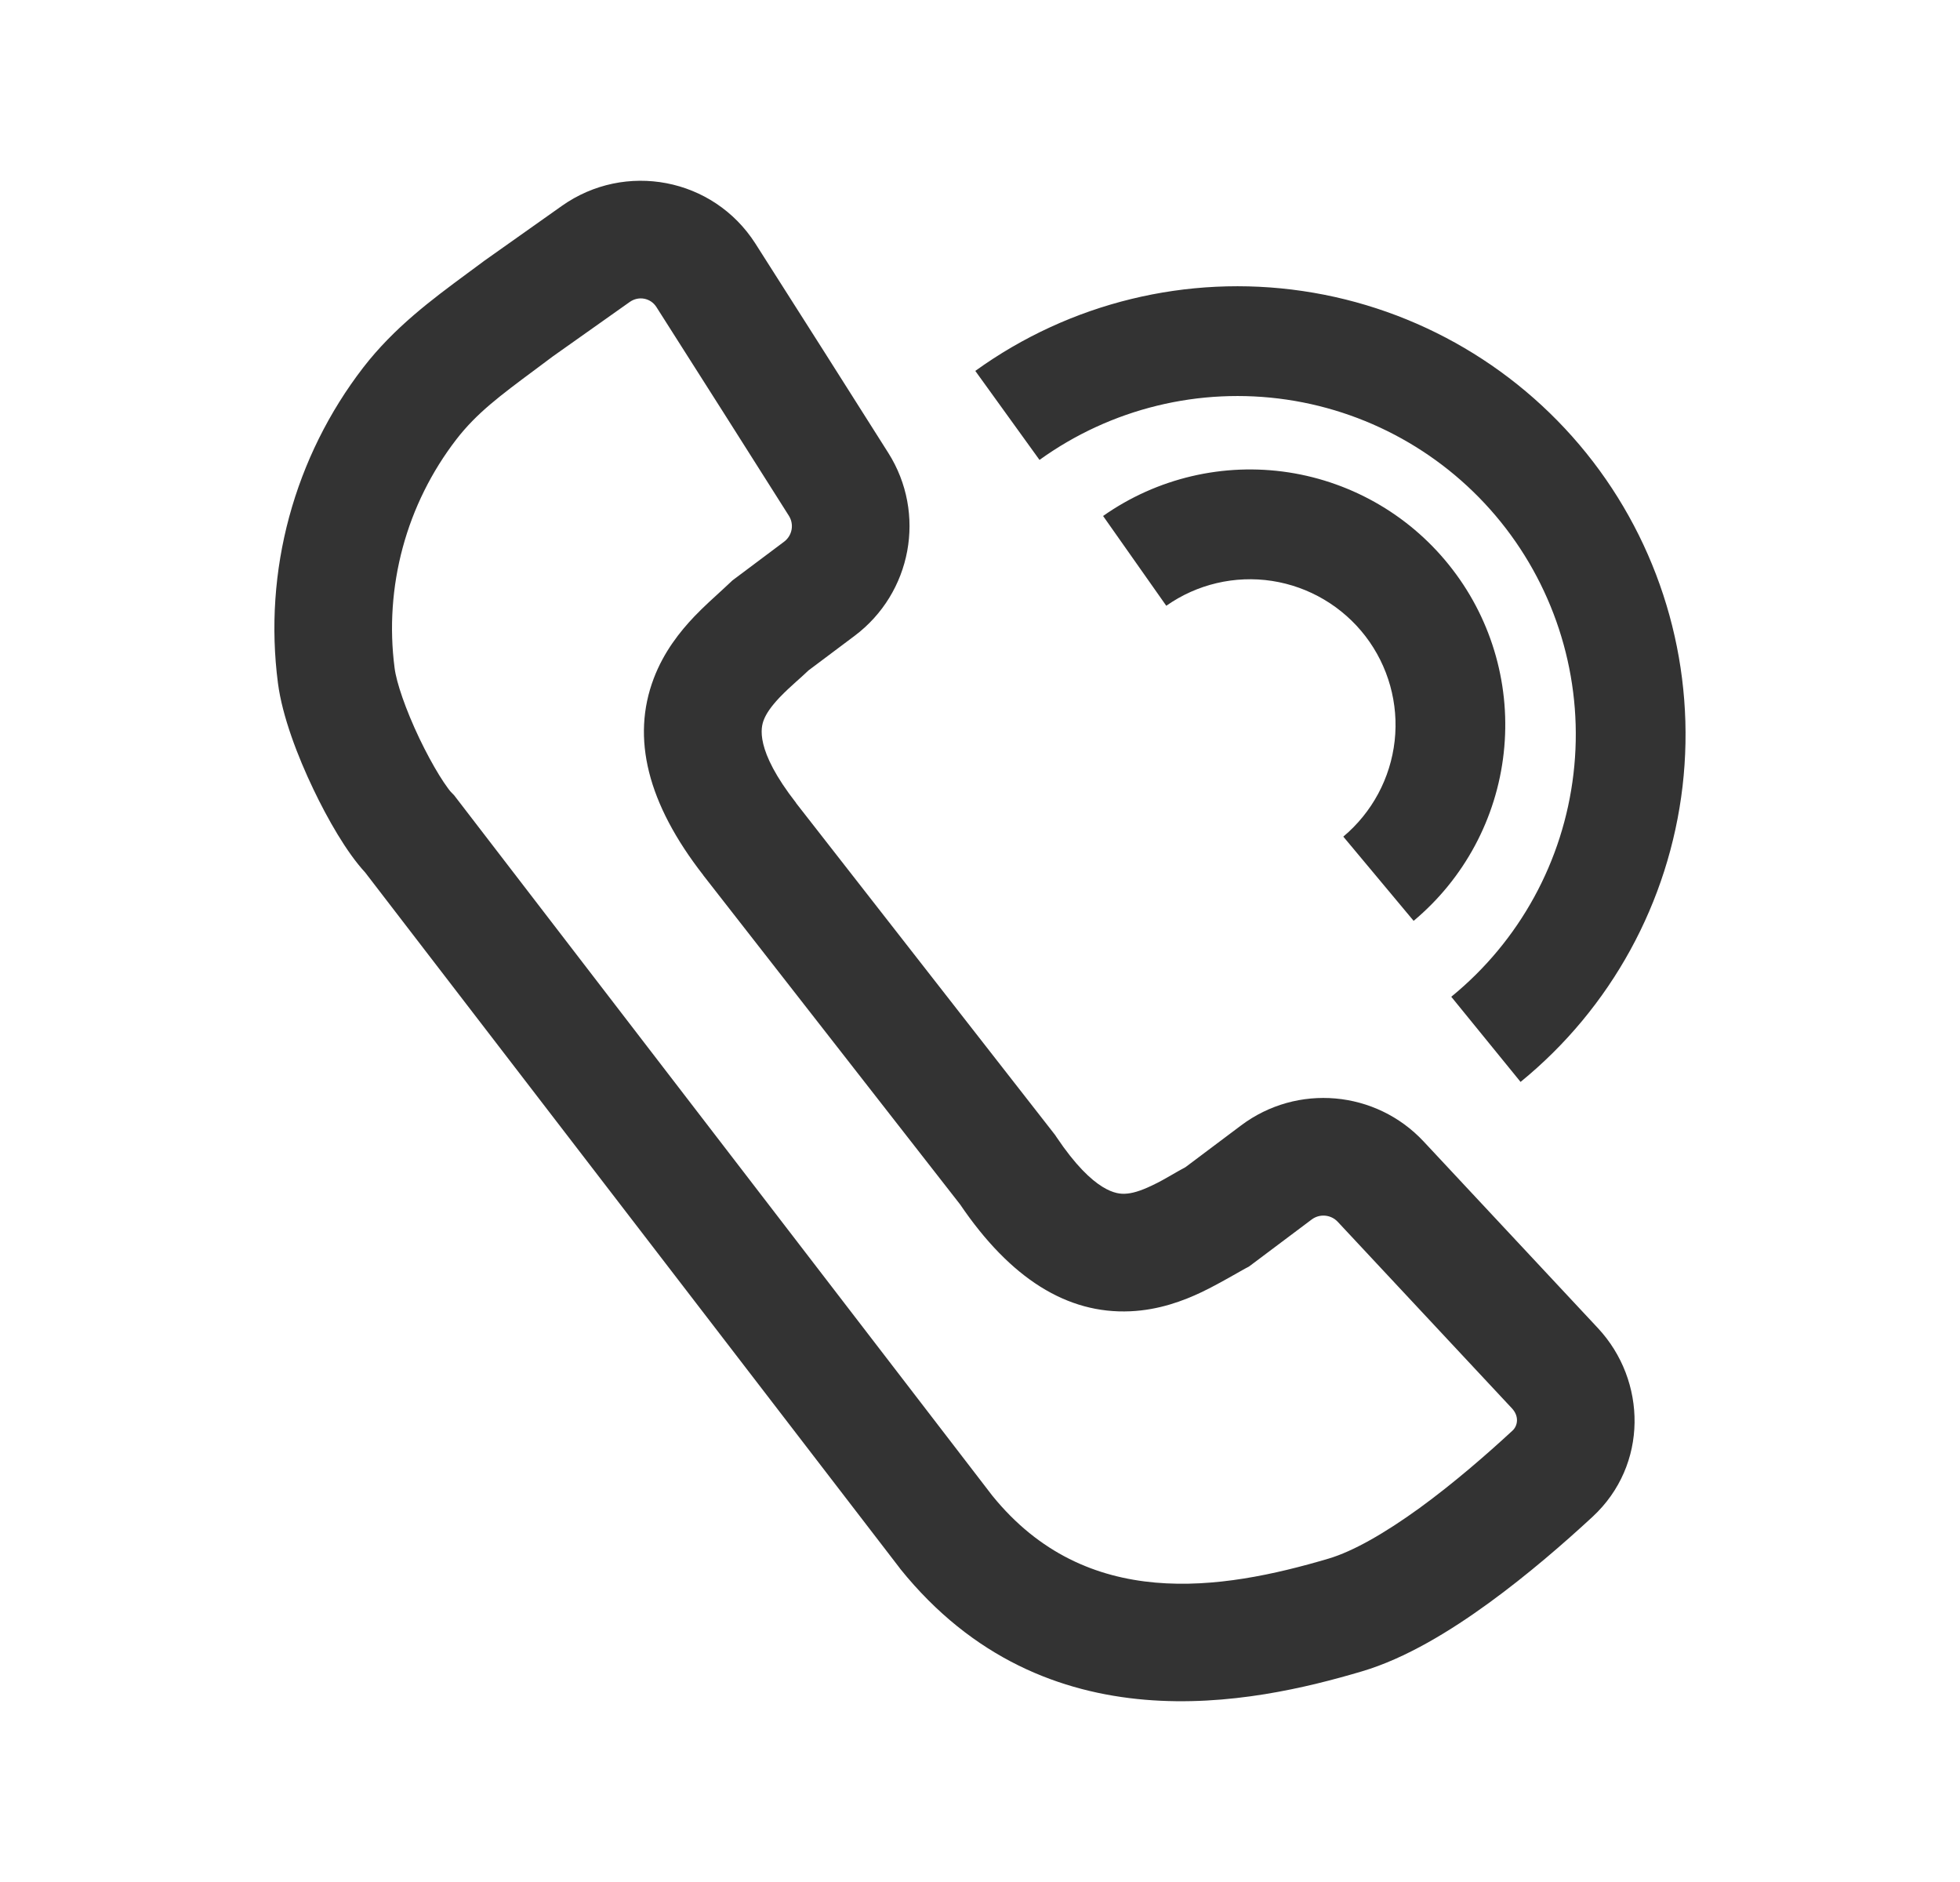 <svg width="25" height="24" viewBox="0 0 25 24" fill="none" xmlns="http://www.w3.org/2000/svg">
<path fill-rule="evenodd" clip-rule="evenodd" d="M8.032 3.851C8.148 3.769 8.299 3.802 8.371 3.913C8.887 4.722 9.594 5.837 10.062 6.577C10.131 6.686 10.106 6.83 10 6.909L9.378 7.375L9.342 7.402L9.309 7.433C9.292 7.45 9.261 7.478 9.222 7.514C9.121 7.606 8.966 7.746 8.856 7.862C8.675 8.052 8.467 8.312 8.338 8.653C8.051 9.411 8.258 10.246 8.97 11.16L8.969 11.16L12.246 15.359C12.889 16.307 13.614 16.758 14.417 16.722C14.782 16.706 15.094 16.589 15.331 16.476C15.475 16.407 15.657 16.305 15.776 16.237L15.776 16.237C15.821 16.211 15.858 16.191 15.879 16.179L15.93 16.152L15.977 16.117L16.73 15.552C16.832 15.475 16.976 15.488 17.063 15.581L19.285 17.96C19.381 18.063 19.357 18.183 19.294 18.242C18.962 18.549 18.542 18.914 18.108 19.23C17.661 19.554 17.255 19.785 16.946 19.876C15.575 20.282 13.856 20.554 12.656 19.072L5.822 10.18L5.792 10.141L5.758 10.106C5.758 10.107 5.753 10.102 5.744 10.091C5.734 10.079 5.722 10.064 5.708 10.044C5.678 10.003 5.642 9.95 5.602 9.885C5.522 9.755 5.434 9.593 5.35 9.418C5.173 9.046 5.056 8.703 5.033 8.518C4.966 8.004 5.002 7.482 5.137 6.982C5.272 6.482 5.505 6.013 5.821 5.603C6.079 5.269 6.378 5.046 6.832 4.709L6.832 4.709C6.901 4.658 6.973 4.604 7.05 4.546L8.032 3.851ZM13.445 14.457L10.154 10.241L10.155 10.24C9.62 9.555 9.709 9.269 9.741 9.184C9.771 9.104 9.832 9.013 9.942 8.896C10.023 8.812 10.082 8.759 10.154 8.694L10.154 8.694L10.154 8.694C10.2 8.654 10.25 8.608 10.313 8.549L10.9 8.109C11.629 7.562 11.819 6.548 11.33 5.775C10.862 5.035 10.153 3.917 9.635 3.106C9.097 2.265 7.973 2.055 7.166 2.626L7.599 3.239L7.166 2.626L6.174 3.328L6.166 3.334L6.157 3.341C6.091 3.39 6.023 3.441 5.954 3.491C5.51 3.819 5.028 4.176 4.633 4.687C4.197 5.253 3.876 5.9 3.689 6.59C3.502 7.28 3.453 8.001 3.545 8.71C3.6 9.136 3.8 9.653 3.997 10.064C4.177 10.441 4.42 10.869 4.657 11.125L11.473 19.993L11.478 20L11.483 20.007C13.335 22.305 15.99 21.723 17.371 21.314C17.93 21.149 18.502 20.797 18.989 20.443C19.489 20.08 19.957 19.672 20.314 19.342C21.026 18.682 21.006 17.606 20.382 16.937L18.159 14.557C17.549 13.904 16.545 13.815 15.83 14.352L15.121 14.884C15.05 14.922 14.995 14.954 14.945 14.983L14.945 14.983C14.861 15.031 14.792 15.072 14.687 15.121C14.542 15.19 14.436 15.22 14.35 15.223C14.26 15.227 13.961 15.223 13.476 14.501L13.461 14.478L13.445 14.457ZM12.44 4.73C13.646 3.86 15.143 3.495 16.614 3.711C18.085 3.927 19.414 4.708 20.319 5.887C21.224 7.067 21.633 8.553 21.461 10.029C21.288 11.506 20.548 12.857 19.395 13.797L18.511 12.711C19.381 12.002 19.94 10.982 20.07 9.867C20.201 8.752 19.891 7.63 19.208 6.739C18.525 5.849 17.521 5.259 16.411 5.096C15.3 4.933 14.17 5.209 13.259 5.865L12.44 4.73ZM14.07 6.58C14.758 6.096 15.605 5.897 16.436 6.024C17.267 6.152 18.016 6.595 18.527 7.262C19.039 7.928 19.273 8.767 19.18 9.602C19.088 10.437 18.676 11.204 18.031 11.743L17.134 10.669C17.501 10.361 17.736 9.924 17.789 9.448C17.842 8.972 17.708 8.494 17.417 8.114C17.125 7.734 16.698 7.481 16.224 7.408C15.751 7.336 15.268 7.449 14.876 7.725L14.07 6.58Z" fill="#333333"/>
</svg>
